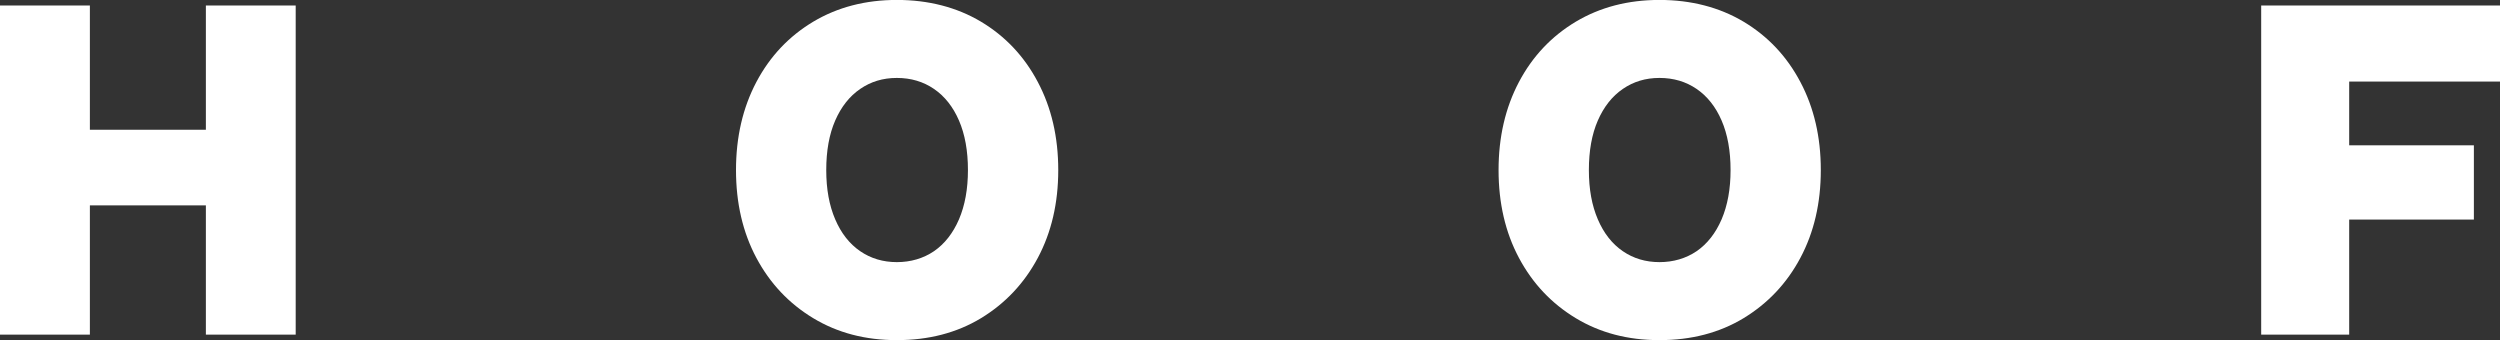<?xml version="1.0" encoding="UTF-8"?><svg id="a" xmlns="http://www.w3.org/2000/svg" width="400" height="54.42" viewBox="0 0 400 54.42"><rect x="0" y="0" width="400" height="54.42" fill="#333333" stroke="none"/><polygon points="0 53.54 14.38 53.54 14.38 32.86 32.94 32.86 32.94 53.54 47.31 53.54 47.31 .88 32.94 .88 32.94 20.76 14.38 20.76 14.38 .88 0 .88 0 53.54" fill="#fff"/><path d="M154.87,27.21c0-3.08-.48-5.72-1.43-7.92-.95-2.2-2.29-3.89-4-5.06-1.71-1.17-3.69-1.76-5.94-1.76s-4.16.59-5.87,1.76c-1.71,1.17-3.04,2.86-4,5.06-.96,2.2-1.43,4.84-1.43,7.92s.48,5.66,1.43,7.88c.95,2.22,2.28,3.92,4,5.1,1.71,1.17,3.67,1.75,5.87,1.75s4.23-.59,5.94-1.75c1.71-1.18,3.04-2.88,4-5.1.95-2.23,1.43-4.85,1.43-7.88M117.76,27.21c0-5.28,1.09-9.98,3.26-14.09,2.17-4.11,5.21-7.32,9.1-9.65,3.89-2.32,8.35-3.48,13.38-3.48s9.57,1.16,13.46,3.48c3.89,2.33,6.92,5.54,9.09,9.65,2.18,4.11,3.27,8.81,3.27,14.09s-1.09,9.96-3.27,14.05c-2.18,4.08-5.21,7.29-9.09,9.65-3.89,2.35-8.38,3.51-13.46,3.51s-9.5-1.17-13.38-3.51c-3.89-2.35-6.92-5.56-9.1-9.65-2.18-4.09-3.26-8.77-3.26-14.05" fill="#fff"/><path d="M276.89,27.21c0-3.08-.48-5.72-1.43-7.92-.95-2.2-2.29-3.89-4-5.06-1.71-1.17-3.69-1.76-5.94-1.76s-4.16.59-5.87,1.76c-1.71,1.17-3.04,2.86-4,5.06-.96,2.2-1.43,4.84-1.43,7.92s.48,5.66,1.43,7.88c.95,2.22,2.28,3.92,4,5.1,1.71,1.17,3.67,1.75,5.87,1.75s4.23-.59,5.94-1.75c1.71-1.18,3.04-2.88,4-5.1.95-2.23,1.43-4.85,1.43-7.88M239.77,27.21c0-5.28,1.09-9.98,3.26-14.09,2.17-4.11,5.21-7.32,9.1-9.65,3.89-2.32,8.35-3.48,13.38-3.48s9.57,1.16,13.46,3.48c3.89,2.33,6.92,5.54,9.09,9.65,2.18,4.11,3.27,8.81,3.27,14.09s-1.09,9.96-3.27,14.05c-2.17,4.08-5.21,7.29-9.09,9.65-3.89,2.35-8.38,3.51-13.46,3.51s-9.5-1.17-13.38-3.51c-3.89-2.35-6.92-5.56-9.1-9.65-2.18-4.09-3.26-8.77-3.26-14.05" fill="#fff"/><polygon points="361.79 53.54 375.87 53.54 375.87 35.13 395.82 35.13 395.82 23.25 375.87 23.25 375.87 13.05 400 13.05 400 .88 361.79 .88 361.79 53.54" fill="#fff"/></svg>